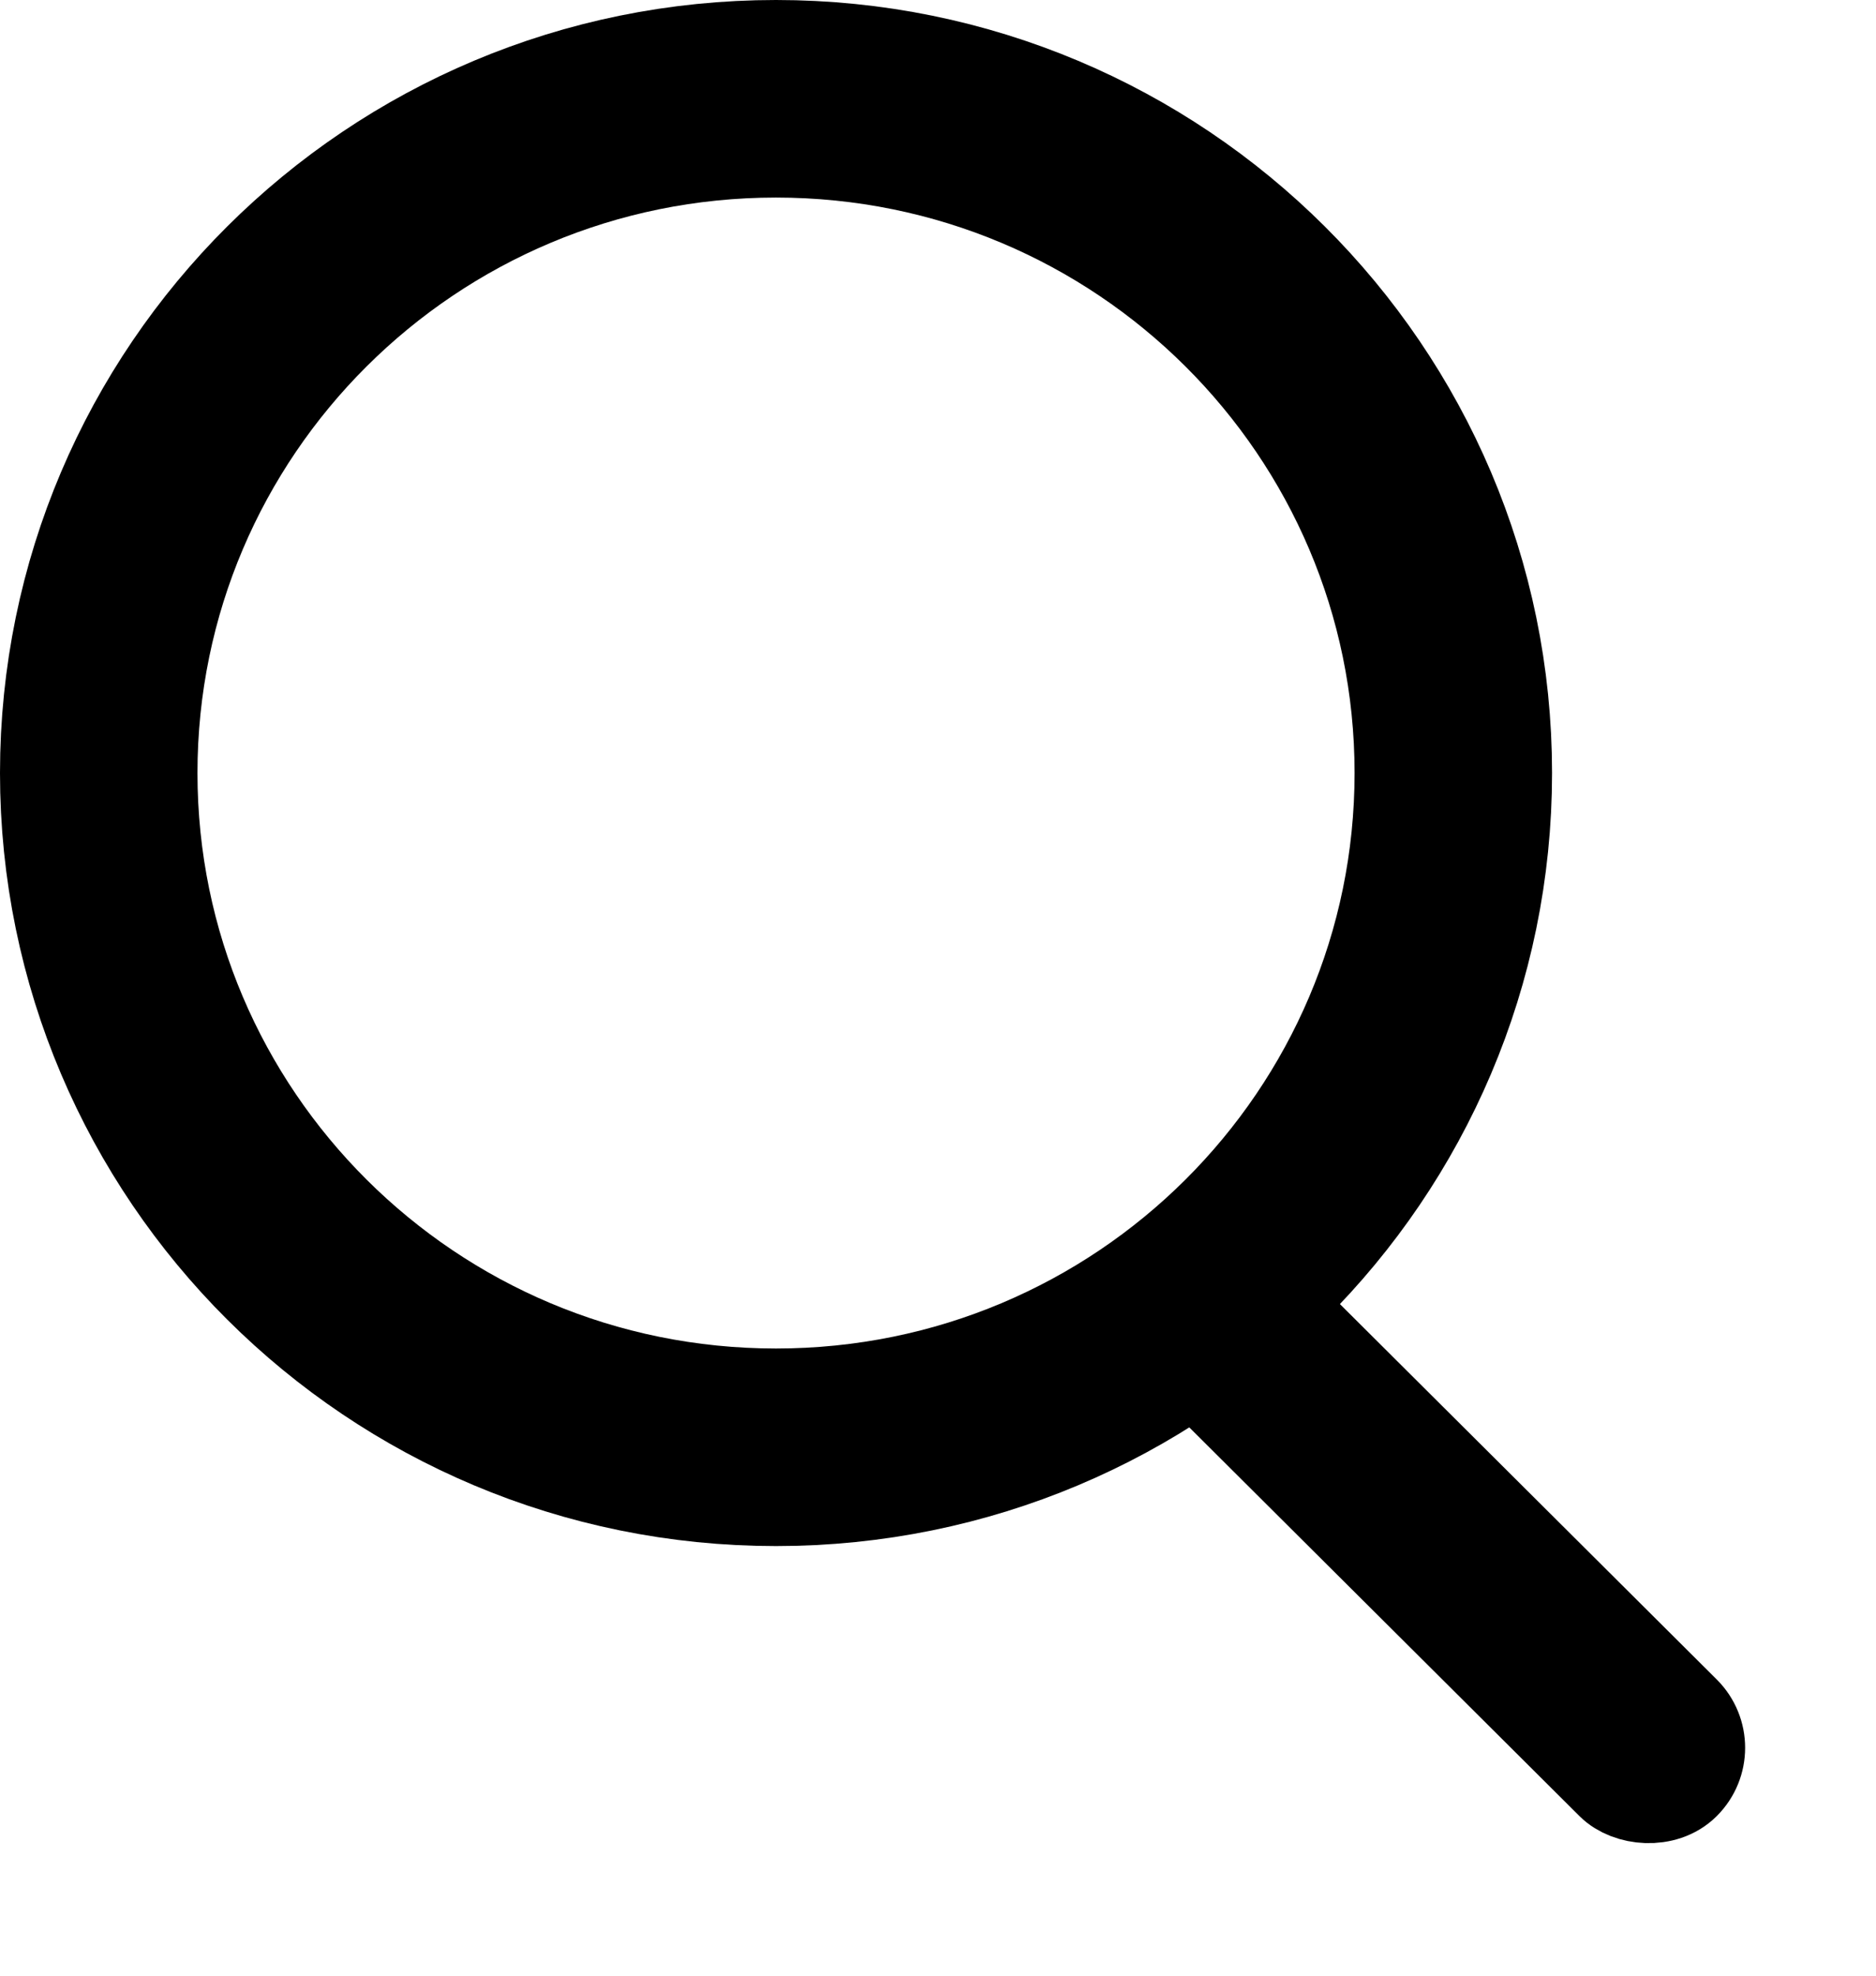 <svg width="19" height="20" viewBox="0 0 19 20" fill="none" xmlns="http://www.w3.org/2000/svg">
<path d="M14.719 7.825C14.719 11.591 11.652 14.651 7.859 14.651C4.067 14.651 1 11.591 1 7.825C1 4.06 4.067 1 7.859 1C11.652 1 14.719 4.06 14.719 7.825Z" stroke="black" stroke-width="2"/>
<rect x="0.695" width="0.98" height="6.862" rx="0.49" transform="matrix(0.709 -0.706 0.709 0.706 11.334 14.031)" stroke="black" stroke-width="0.98"/>
</svg>
